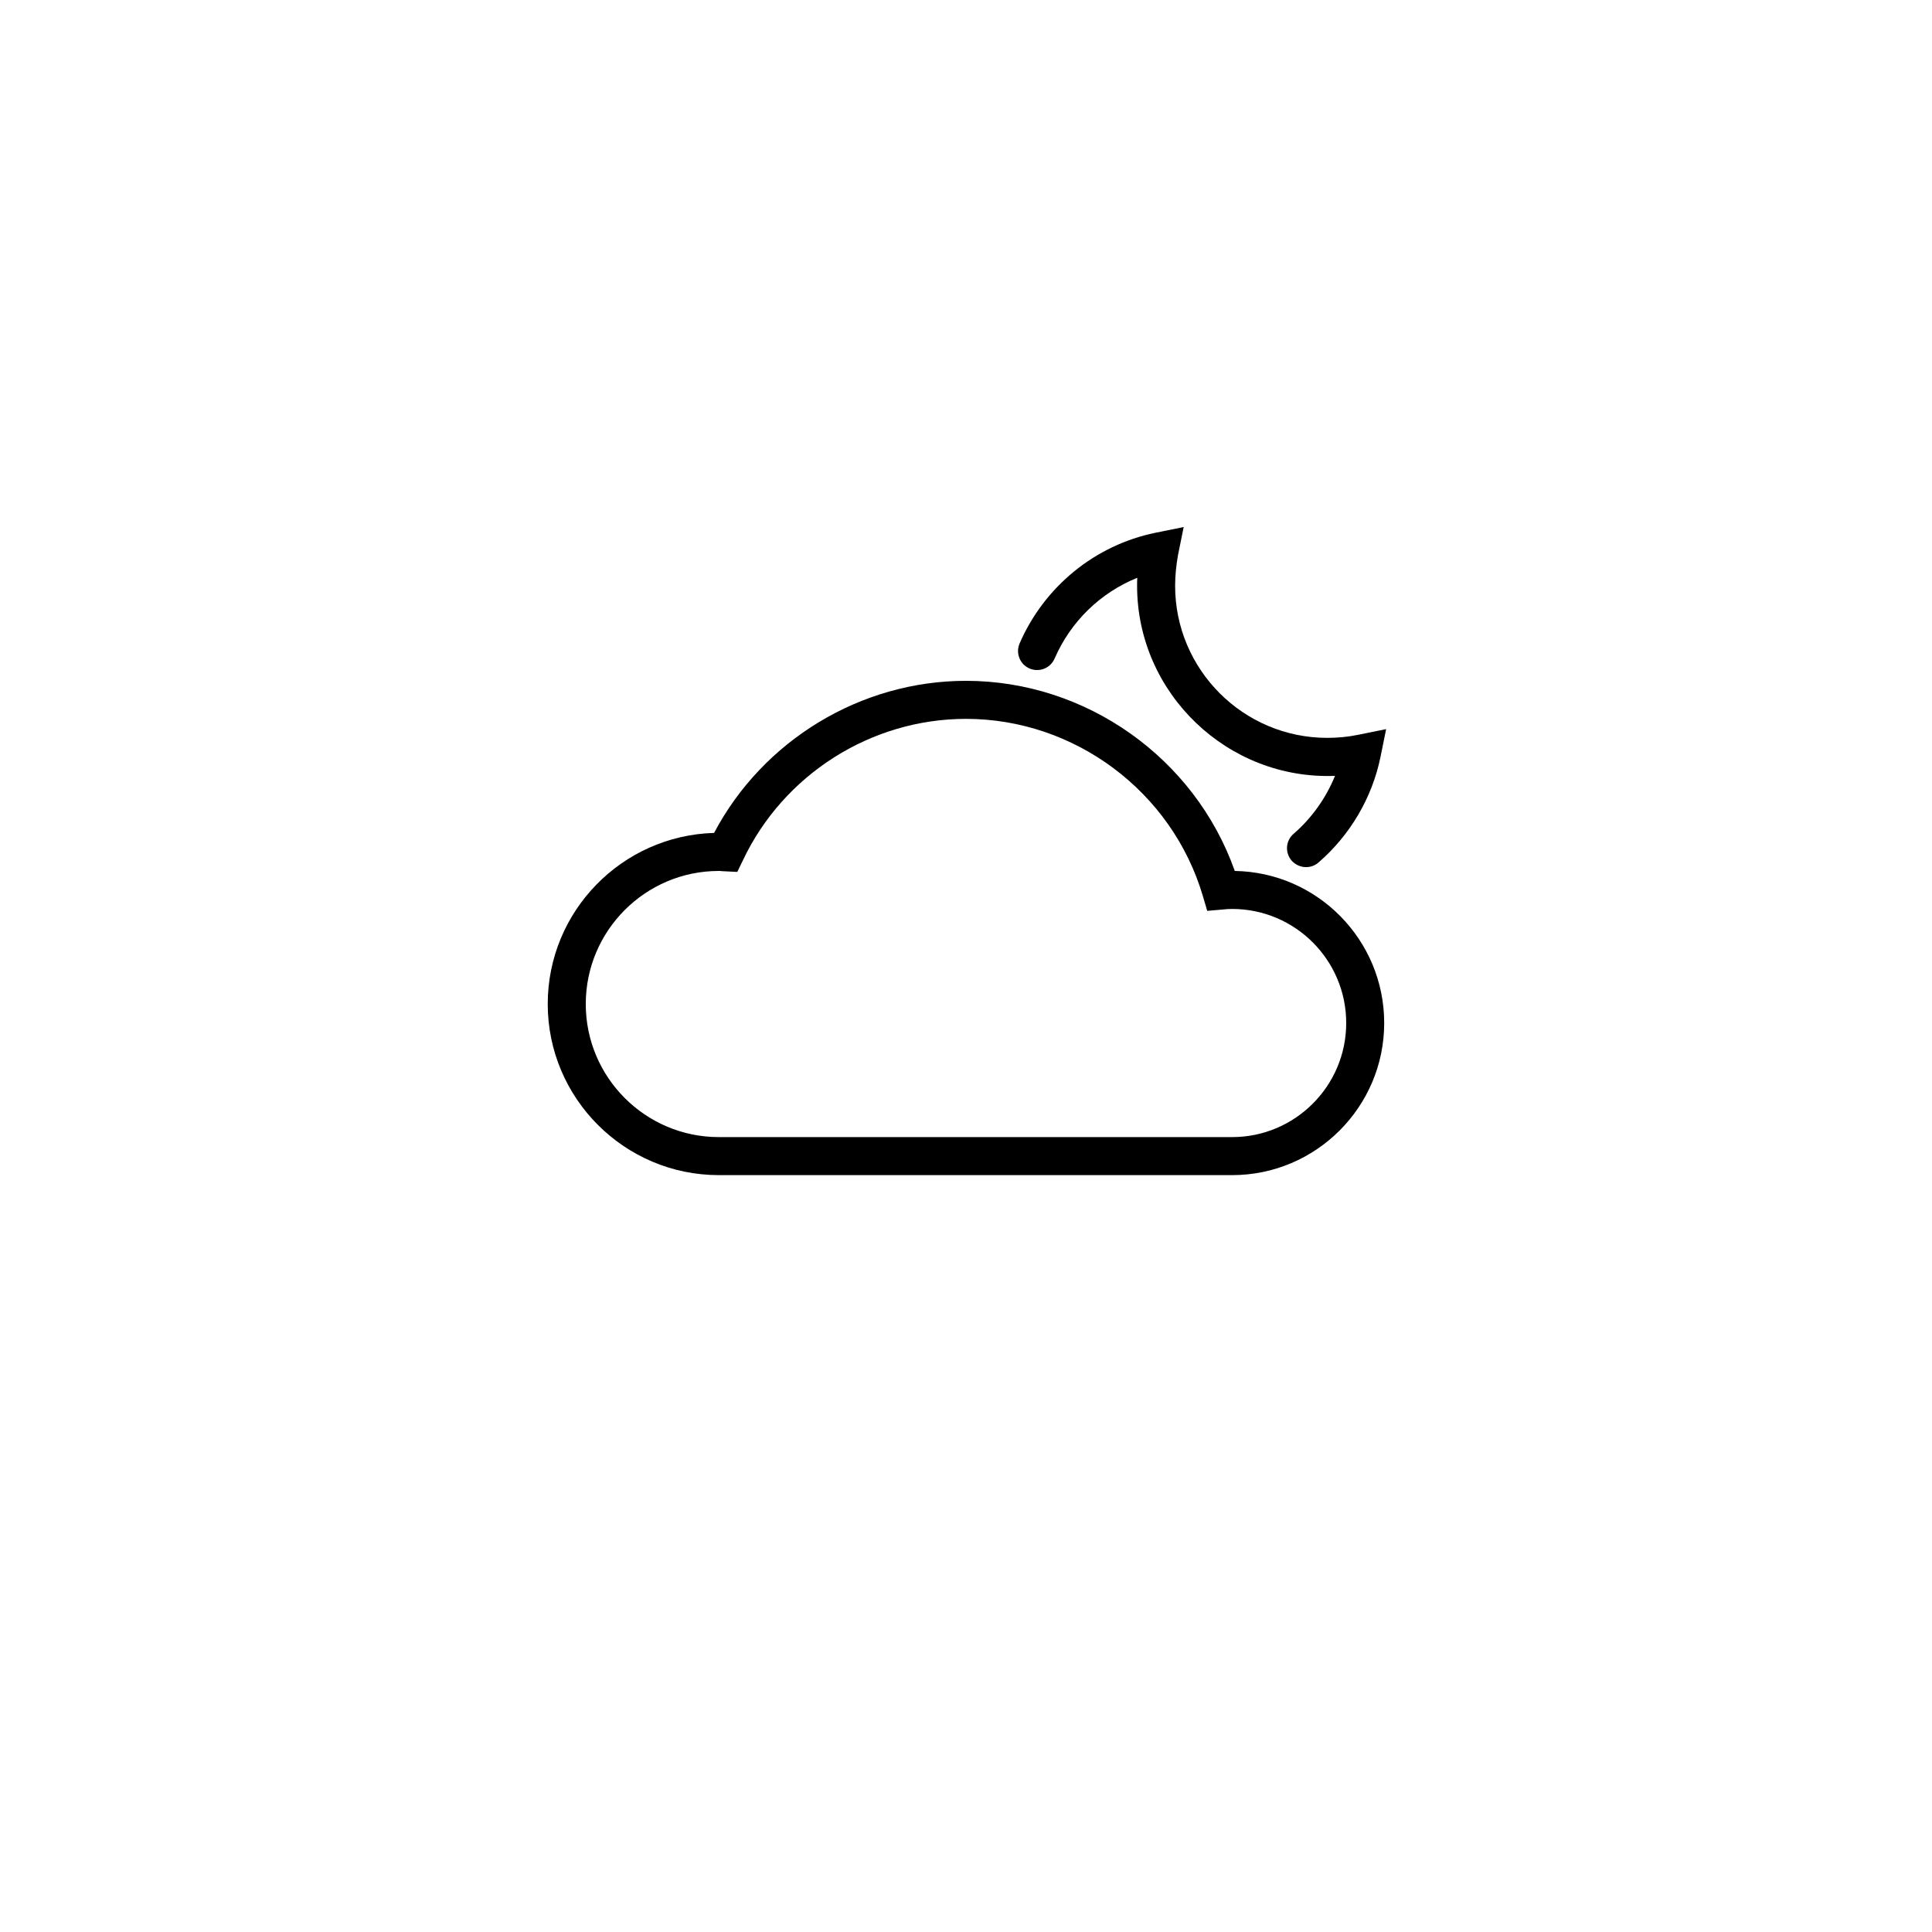 <?xml version="1.0" encoding="UTF-8"?>
<!-- Uploaded to: ICON Repo, www.svgrepo.com, Generator: ICON Repo Mixer Tools -->
<svg fill="#000000" width="800px" height="800px" version="1.1" viewBox="144 144 512 512" xmlns="http://www.w3.org/2000/svg">
 <g>
  <path d="m470.53 455.42h-136.03c-24.988 0-45.344-20.355-45.344-45.344 0-24.586 19.648-44.637 44.082-45.344 13-24.586 38.895-40.305 66.754-40.305 31.891 0 60.66 20.504 71.238 50.383 21.914 0.352 39.598 18.289 39.598 40.305 0.004 22.219-18.082 40.305-40.301 40.305zm-136.03-80.609c-19.445 0-35.266 15.82-35.266 35.266 0 19.445 15.82 35.266 35.266 35.266h136.03c16.676 0 30.23-13.551 30.23-30.23 0-16.676-13.551-30.23-30.23-30.23-0.855 0-1.664 0.051-2.519 0.152l-4.082 0.352-1.16-3.93c-8.156-27.652-33.953-46.949-62.77-46.949-25.141 0-48.367 14.711-59.148 37.535l-1.461 3.023-4.133-0.203c-0.199-0.051-0.504-0.051-0.754-0.051z"/>
  <path d="m490.13 373.8c-1.41 0-2.82-0.605-3.828-1.715-1.812-2.117-1.613-5.289 0.504-7.106 4.836-4.18 8.613-9.523 10.984-15.367-28.465 1.113-52.449-21.91-52.449-50.375 0-0.707 0-1.41 0.051-2.117-9.723 3.93-17.633 11.539-21.914 21.41-1.109 2.57-4.082 3.727-6.648 2.621-2.57-1.109-3.727-4.082-2.621-6.648 6.551-15.062 20-26.047 36.023-29.32l7.457-1.512-1.512 7.457c-0.457 2.617-0.758 5.387-0.758 8.109 0 22.219 18.086 40.305 40.305 40.305 2.719 0 5.492-0.25 8.16-0.805l7.457-1.512-1.512 7.457c-2.215 10.73-8.012 20.605-16.375 27.859-0.957 0.855-2.164 1.258-3.324 1.258z"/>
 </g>
</svg>